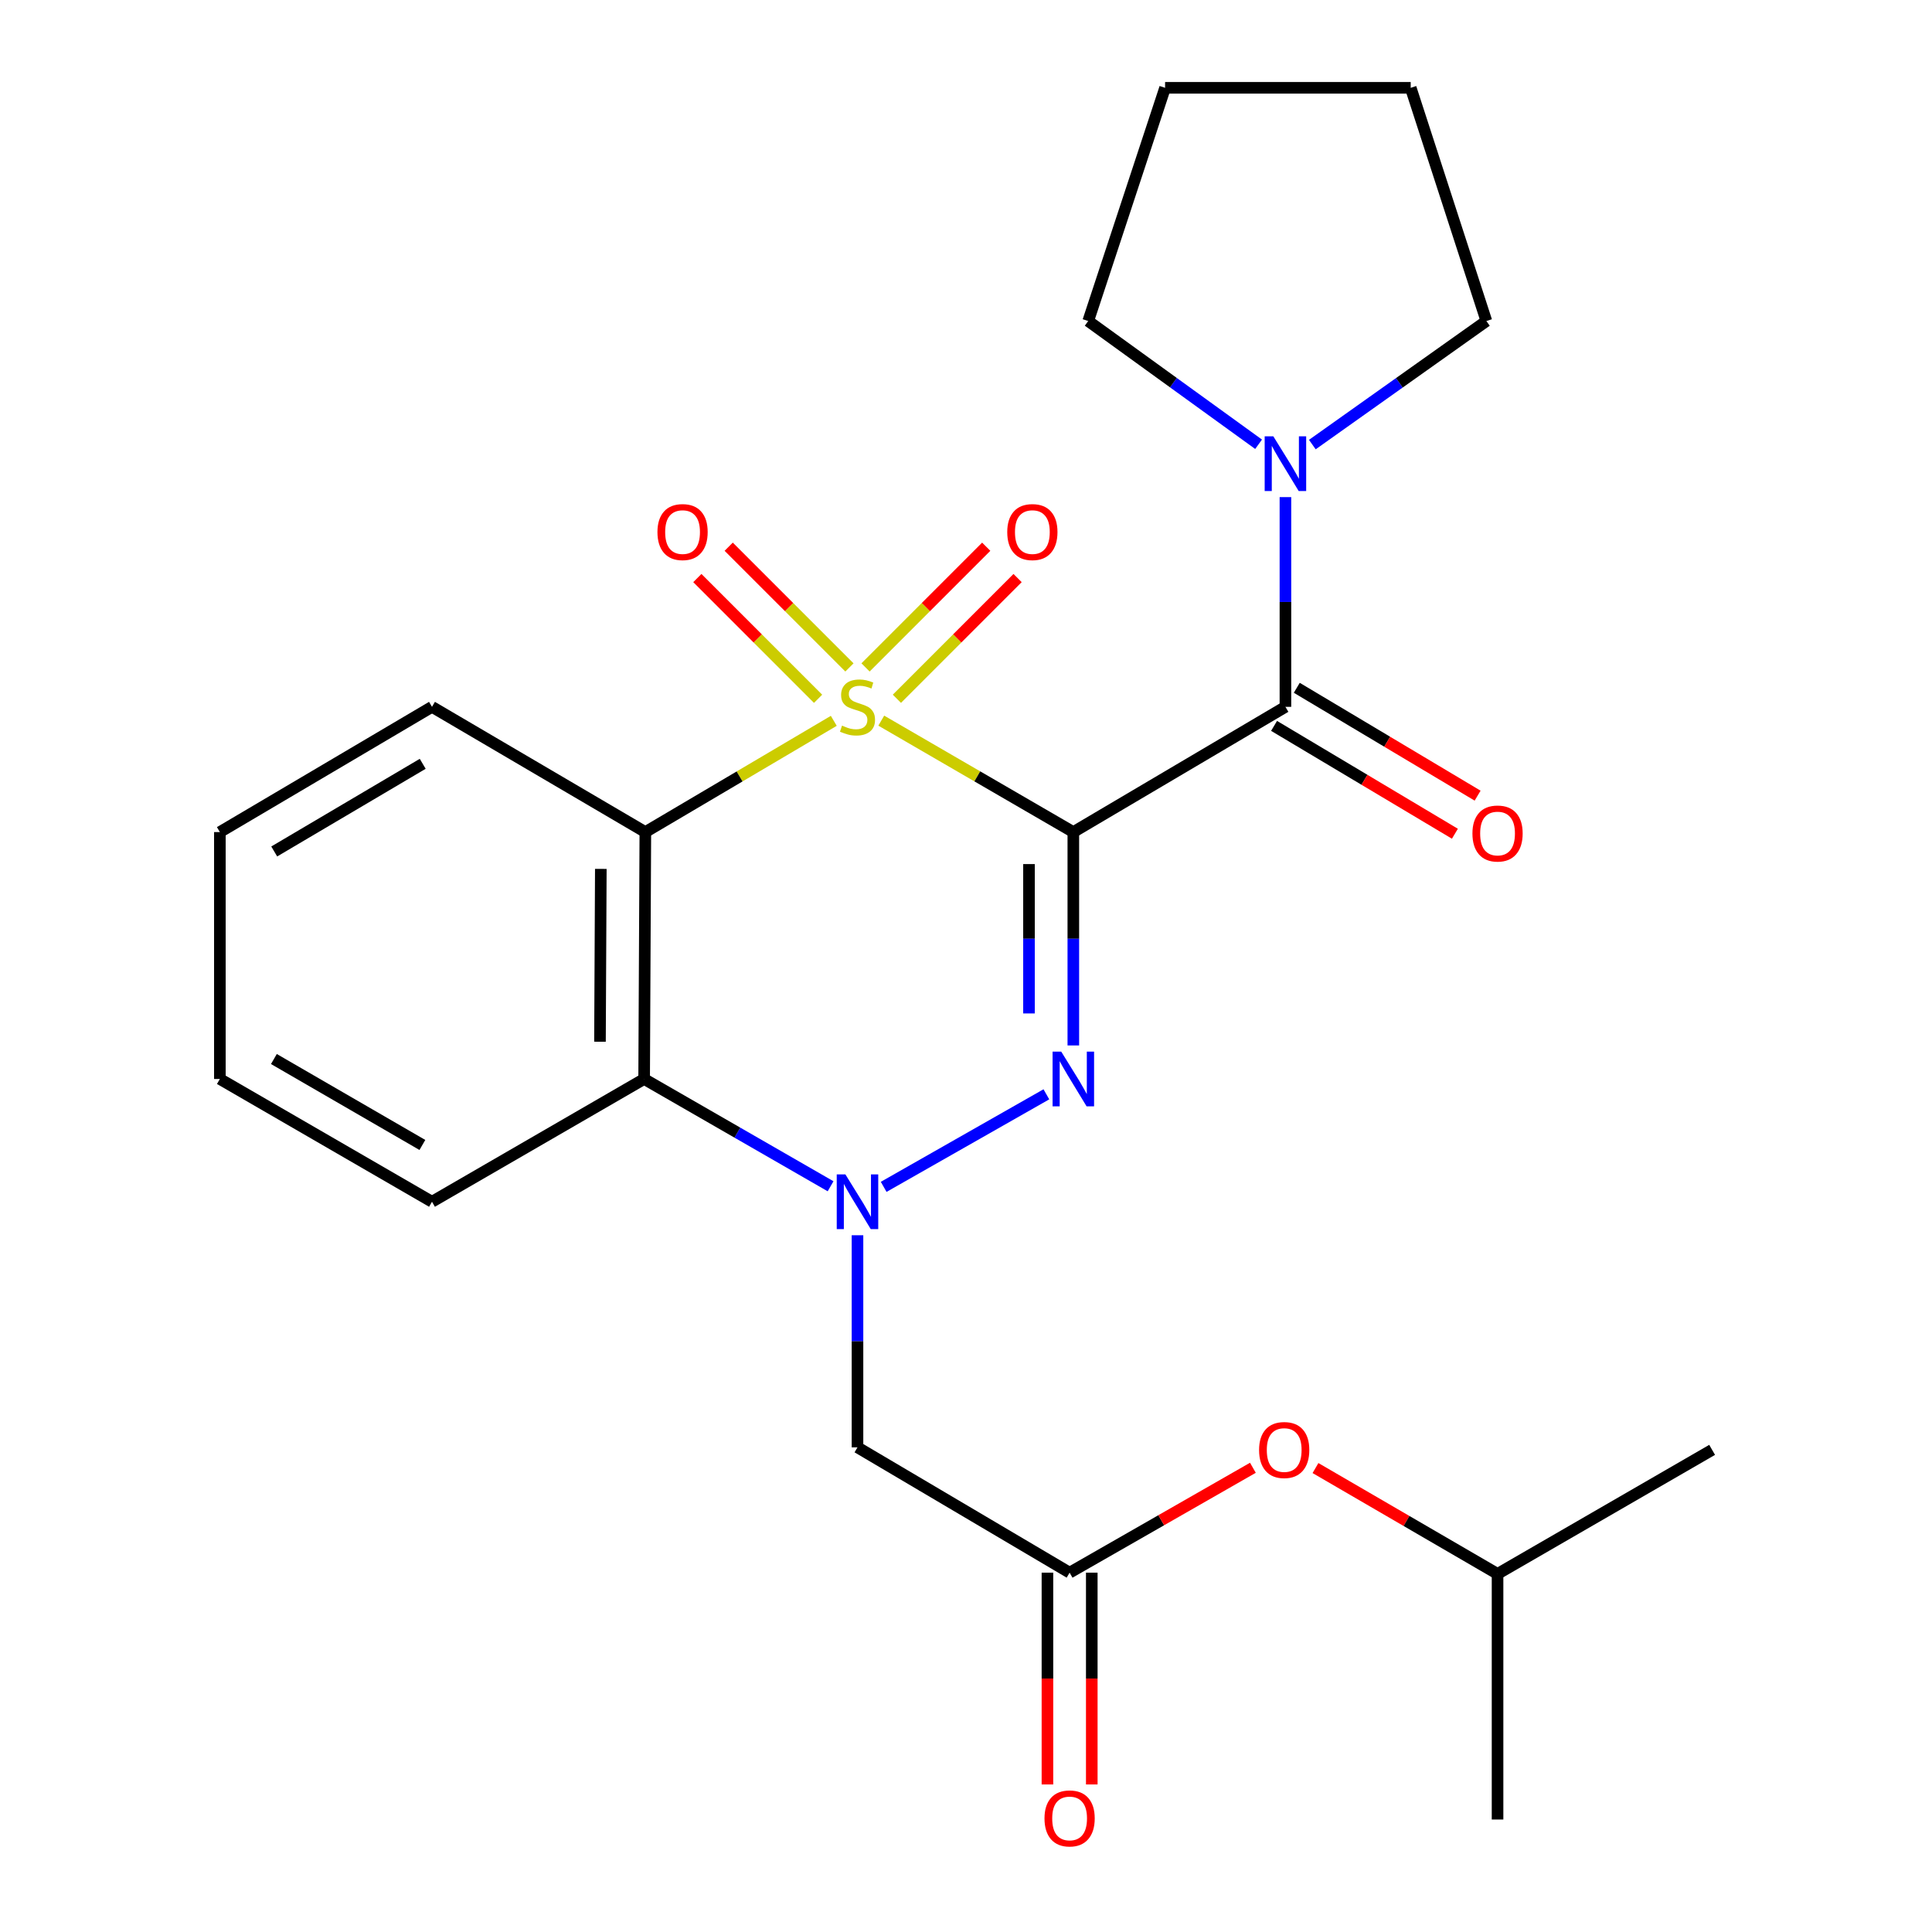 <?xml version='1.0' encoding='iso-8859-1'?>
<svg version='1.1' baseProfile='full'
              xmlns='http://www.w3.org/2000/svg'
                      xmlns:rdkit='http://www.rdkit.org/xml'
                      xmlns:xlink='http://www.w3.org/1999/xlink'
                  xml:space='preserve'
width='1000px' height='1000px' viewBox='0 0 1000 1000'>
<!-- END OF HEADER -->
<rect style='opacity:1.0;fill:#FFFFFF;stroke:none' width='1000' height='1000' x='0' y='0'> </rect>
<path class='bond-0' d='M 456.144,373.001 L 505.849,401.841' style='fill:none;fill-rule:evenodd;stroke:#CCCC00;stroke-width:6px;stroke-linecap:butt;stroke-linejoin:miter;stroke-opacity:1' />
<path class='bond-0' d='M 505.849,401.841 L 555.553,430.682' style='fill:none;fill-rule:evenodd;stroke:#000000;stroke-width:6px;stroke-linecap:butt;stroke-linejoin:miter;stroke-opacity:1' />
<path class='bond-3' d='M 431.567,373.101 L 382.798,401.891' style='fill:none;fill-rule:evenodd;stroke:#CCCC00;stroke-width:6px;stroke-linecap:butt;stroke-linejoin:miter;stroke-opacity:1' />
<path class='bond-3' d='M 382.798,401.891 L 334.028,430.682' style='fill:none;fill-rule:evenodd;stroke:#000000;stroke-width:6px;stroke-linecap:butt;stroke-linejoin:miter;stroke-opacity:1' />
<path class='bond-9' d='M 439.668,345.463 L 408.422,314.217' style='fill:none;fill-rule:evenodd;stroke:#CCCC00;stroke-width:6px;stroke-linecap:butt;stroke-linejoin:miter;stroke-opacity:1' />
<path class='bond-9' d='M 408.422,314.217 L 377.175,282.971' style='fill:none;fill-rule:evenodd;stroke:#FF0000;stroke-width:6px;stroke-linecap:butt;stroke-linejoin:miter;stroke-opacity:1' />
<path class='bond-9' d='M 423.439,361.692 L 392.193,330.446' style='fill:none;fill-rule:evenodd;stroke:#CCCC00;stroke-width:6px;stroke-linecap:butt;stroke-linejoin:miter;stroke-opacity:1' />
<path class='bond-9' d='M 392.193,330.446 L 360.947,299.199' style='fill:none;fill-rule:evenodd;stroke:#FF0000;stroke-width:6px;stroke-linecap:butt;stroke-linejoin:miter;stroke-opacity:1' />
<path class='bond-10' d='M 464.231,361.688 L 495.465,330.445' style='fill:none;fill-rule:evenodd;stroke:#CCCC00;stroke-width:6px;stroke-linecap:butt;stroke-linejoin:miter;stroke-opacity:1' />
<path class='bond-10' d='M 495.465,330.445 L 526.699,299.202' style='fill:none;fill-rule:evenodd;stroke:#FF0000;stroke-width:6px;stroke-linecap:butt;stroke-linejoin:miter;stroke-opacity:1' />
<path class='bond-10' d='M 448,345.461 L 479.234,314.219' style='fill:none;fill-rule:evenodd;stroke:#CCCC00;stroke-width:6px;stroke-linecap:butt;stroke-linejoin:miter;stroke-opacity:1' />
<path class='bond-10' d='M 479.234,314.219 L 510.468,282.976' style='fill:none;fill-rule:evenodd;stroke:#FF0000;stroke-width:6px;stroke-linecap:butt;stroke-linejoin:miter;stroke-opacity:1' />
<path class='bond-1' d='M 555.553,430.682 L 555.553,485.903' style='fill:none;fill-rule:evenodd;stroke:#000000;stroke-width:6px;stroke-linecap:butt;stroke-linejoin:miter;stroke-opacity:1' />
<path class='bond-1' d='M 555.553,485.903 L 555.553,541.124' style='fill:none;fill-rule:evenodd;stroke:#0000FF;stroke-width:6px;stroke-linecap:butt;stroke-linejoin:miter;stroke-opacity:1' />
<path class='bond-1' d='M 532.603,447.248 L 532.603,485.903' style='fill:none;fill-rule:evenodd;stroke:#000000;stroke-width:6px;stroke-linecap:butt;stroke-linejoin:miter;stroke-opacity:1' />
<path class='bond-1' d='M 532.603,485.903 L 532.603,524.557' style='fill:none;fill-rule:evenodd;stroke:#0000FF;stroke-width:6px;stroke-linecap:butt;stroke-linejoin:miter;stroke-opacity:1' />
<path class='bond-4' d='M 555.553,430.682 L 665.334,365.859' style='fill:none;fill-rule:evenodd;stroke:#000000;stroke-width:6px;stroke-linecap:butt;stroke-linejoin:miter;stroke-opacity:1' />
<path class='bond-25' d='M 541.6,566.415 L 457.386,614.318' style='fill:none;fill-rule:evenodd;stroke:#0000FF;stroke-width:6px;stroke-linecap:butt;stroke-linejoin:miter;stroke-opacity:1' />
<path class='bond-2' d='M 429.909,614.013 L 381.656,586.246' style='fill:none;fill-rule:evenodd;stroke:#0000FF;stroke-width:6px;stroke-linecap:butt;stroke-linejoin:miter;stroke-opacity:1' />
<path class='bond-2' d='M 381.656,586.246 L 333.404,558.479' style='fill:none;fill-rule:evenodd;stroke:#000000;stroke-width:6px;stroke-linecap:butt;stroke-linejoin:miter;stroke-opacity:1' />
<path class='bond-6' d='M 443.835,639.364 L 443.835,694.256' style='fill:none;fill-rule:evenodd;stroke:#0000FF;stroke-width:6px;stroke-linecap:butt;stroke-linejoin:miter;stroke-opacity:1' />
<path class='bond-6' d='M 443.835,694.256 L 443.835,749.148' style='fill:none;fill-rule:evenodd;stroke:#000000;stroke-width:6px;stroke-linecap:butt;stroke-linejoin:miter;stroke-opacity:1' />
<path class='bond-5' d='M 334.028,430.682 L 333.404,558.479' style='fill:none;fill-rule:evenodd;stroke:#000000;stroke-width:6px;stroke-linecap:butt;stroke-linejoin:miter;stroke-opacity:1' />
<path class='bond-5' d='M 310.984,449.739 L 310.547,539.197' style='fill:none;fill-rule:evenodd;stroke:#000000;stroke-width:6px;stroke-linecap:butt;stroke-linejoin:miter;stroke-opacity:1' />
<path class='bond-14' d='M 334.028,430.682 L 223.597,365.859' style='fill:none;fill-rule:evenodd;stroke:#000000;stroke-width:6px;stroke-linecap:butt;stroke-linejoin:miter;stroke-opacity:1' />
<path class='bond-7' d='M 665.334,365.859 L 665.334,311.582' style='fill:none;fill-rule:evenodd;stroke:#000000;stroke-width:6px;stroke-linecap:butt;stroke-linejoin:miter;stroke-opacity:1' />
<path class='bond-7' d='M 665.334,311.582 L 665.334,257.306' style='fill:none;fill-rule:evenodd;stroke:#0000FF;stroke-width:6px;stroke-linecap:butt;stroke-linejoin:miter;stroke-opacity:1' />
<path class='bond-11' d='M 659.456,375.714 L 706.255,403.627' style='fill:none;fill-rule:evenodd;stroke:#000000;stroke-width:6px;stroke-linecap:butt;stroke-linejoin:miter;stroke-opacity:1' />
<path class='bond-11' d='M 706.255,403.627 L 753.053,431.54' style='fill:none;fill-rule:evenodd;stroke:#FF0000;stroke-width:6px;stroke-linecap:butt;stroke-linejoin:miter;stroke-opacity:1' />
<path class='bond-11' d='M 671.212,356.003 L 718.011,383.916' style='fill:none;fill-rule:evenodd;stroke:#000000;stroke-width:6px;stroke-linecap:butt;stroke-linejoin:miter;stroke-opacity:1' />
<path class='bond-11' d='M 718.011,383.916 L 764.81,411.829' style='fill:none;fill-rule:evenodd;stroke:#FF0000;stroke-width:6px;stroke-linecap:butt;stroke-linejoin:miter;stroke-opacity:1' />
<path class='bond-15' d='M 333.404,558.479 L 223.597,622.026' style='fill:none;fill-rule:evenodd;stroke:#000000;stroke-width:6px;stroke-linecap:butt;stroke-linejoin:miter;stroke-opacity:1' />
<path class='bond-8' d='M 443.835,749.148 L 553.628,814.009' style='fill:none;fill-rule:evenodd;stroke:#000000;stroke-width:6px;stroke-linecap:butt;stroke-linejoin:miter;stroke-opacity:1' />
<path class='bond-16' d='M 651.444,229.953 L 607.35,198.058' style='fill:none;fill-rule:evenodd;stroke:#0000FF;stroke-width:6px;stroke-linecap:butt;stroke-linejoin:miter;stroke-opacity:1' />
<path class='bond-16' d='M 607.35,198.058 L 563.255,166.162' style='fill:none;fill-rule:evenodd;stroke:#000000;stroke-width:6px;stroke-linecap:butt;stroke-linejoin:miter;stroke-opacity:1' />
<path class='bond-17' d='M 679.263,230.112 L 724.307,198.137' style='fill:none;fill-rule:evenodd;stroke:#0000FF;stroke-width:6px;stroke-linecap:butt;stroke-linejoin:miter;stroke-opacity:1' />
<path class='bond-17' d='M 724.307,198.137 L 769.352,166.162' style='fill:none;fill-rule:evenodd;stroke:#000000;stroke-width:6px;stroke-linecap:butt;stroke-linejoin:miter;stroke-opacity:1' />
<path class='bond-12' d='M 542.153,814.009 L 542.153,868.82' style='fill:none;fill-rule:evenodd;stroke:#000000;stroke-width:6px;stroke-linecap:butt;stroke-linejoin:miter;stroke-opacity:1' />
<path class='bond-12' d='M 542.153,868.82 L 542.153,923.632' style='fill:none;fill-rule:evenodd;stroke:#FF0000;stroke-width:6px;stroke-linecap:butt;stroke-linejoin:miter;stroke-opacity:1' />
<path class='bond-12' d='M 565.103,814.009 L 565.103,868.82' style='fill:none;fill-rule:evenodd;stroke:#000000;stroke-width:6px;stroke-linecap:butt;stroke-linejoin:miter;stroke-opacity:1' />
<path class='bond-12' d='M 565.103,868.82 L 565.103,923.632' style='fill:none;fill-rule:evenodd;stroke:#FF0000;stroke-width:6px;stroke-linecap:butt;stroke-linejoin:miter;stroke-opacity:1' />
<path class='bond-13' d='M 553.628,814.009 L 601.063,786.864' style='fill:none;fill-rule:evenodd;stroke:#000000;stroke-width:6px;stroke-linecap:butt;stroke-linejoin:miter;stroke-opacity:1' />
<path class='bond-13' d='M 601.063,786.864 L 648.497,759.718' style='fill:none;fill-rule:evenodd;stroke:#FF0000;stroke-width:6px;stroke-linecap:butt;stroke-linejoin:miter;stroke-opacity:1' />
<path class='bond-18' d='M 680.89,759.862 L 728.009,787.254' style='fill:none;fill-rule:evenodd;stroke:#FF0000;stroke-width:6px;stroke-linecap:butt;stroke-linejoin:miter;stroke-opacity:1' />
<path class='bond-18' d='M 728.009,787.254 L 775.128,814.646' style='fill:none;fill-rule:evenodd;stroke:#000000;stroke-width:6px;stroke-linecap:butt;stroke-linejoin:miter;stroke-opacity:1' />
<path class='bond-19' d='M 223.597,365.859 L 113.804,430.682' style='fill:none;fill-rule:evenodd;stroke:#000000;stroke-width:6px;stroke-linecap:butt;stroke-linejoin:miter;stroke-opacity:1' />
<path class='bond-19' d='M 218.797,395.345 L 141.941,440.721' style='fill:none;fill-rule:evenodd;stroke:#000000;stroke-width:6px;stroke-linecap:butt;stroke-linejoin:miter;stroke-opacity:1' />
<path class='bond-26' d='M 223.597,622.026 L 113.804,558.479' style='fill:none;fill-rule:evenodd;stroke:#000000;stroke-width:6px;stroke-linecap:butt;stroke-linejoin:miter;stroke-opacity:1' />
<path class='bond-26' d='M 218.625,592.631 L 141.77,548.147' style='fill:none;fill-rule:evenodd;stroke:#000000;stroke-width:6px;stroke-linecap:butt;stroke-linejoin:miter;stroke-opacity:1' />
<path class='bond-23' d='M 563.255,166.162 L 603.049,45.455' style='fill:none;fill-rule:evenodd;stroke:#000000;stroke-width:6px;stroke-linecap:butt;stroke-linejoin:miter;stroke-opacity:1' />
<path class='bond-24' d='M 769.352,166.162 L 730.182,45.455' style='fill:none;fill-rule:evenodd;stroke:#000000;stroke-width:6px;stroke-linecap:butt;stroke-linejoin:miter;stroke-opacity:1' />
<path class='bond-20' d='M 775.128,814.646 L 886.196,750.448' style='fill:none;fill-rule:evenodd;stroke:#000000;stroke-width:6px;stroke-linecap:butt;stroke-linejoin:miter;stroke-opacity:1' />
<path class='bond-21' d='M 775.128,814.646 L 775.128,941.78' style='fill:none;fill-rule:evenodd;stroke:#000000;stroke-width:6px;stroke-linecap:butt;stroke-linejoin:miter;stroke-opacity:1' />
<path class='bond-22' d='M 113.804,430.682 L 113.804,558.479' style='fill:none;fill-rule:evenodd;stroke:#000000;stroke-width:6px;stroke-linecap:butt;stroke-linejoin:miter;stroke-opacity:1' />
<path class='bond-27' d='M 603.049,45.455 L 730.182,45.455' style='fill:none;fill-rule:evenodd;stroke:#000000;stroke-width:6px;stroke-linecap:butt;stroke-linejoin:miter;stroke-opacity:1' />
<path  class='atom-0' d='M 435.835 375.579
Q 436.155 375.699, 437.475 376.259
Q 438.795 376.819, 440.235 377.179
Q 441.715 377.499, 443.155 377.499
Q 445.835 377.499, 447.395 376.219
Q 448.955 374.899, 448.955 372.619
Q 448.955 371.059, 448.155 370.099
Q 447.395 369.139, 446.195 368.619
Q 444.995 368.099, 442.995 367.499
Q 440.475 366.739, 438.955 366.019
Q 437.475 365.299, 436.395 363.779
Q 435.355 362.259, 435.355 359.699
Q 435.355 356.139, 437.755 353.939
Q 440.195 351.739, 444.995 351.739
Q 448.275 351.739, 451.995 353.299
L 451.075 356.379
Q 447.675 354.979, 445.115 354.979
Q 442.355 354.979, 440.835 356.139
Q 439.315 357.259, 439.355 359.219
Q 439.355 360.739, 440.115 361.659
Q 440.915 362.579, 442.035 363.099
Q 443.195 363.619, 445.115 364.219
Q 447.675 365.019, 449.195 365.819
Q 450.715 366.619, 451.795 368.259
Q 452.915 369.859, 452.915 372.619
Q 452.915 376.539, 450.275 378.659
Q 447.675 380.739, 443.315 380.739
Q 440.795 380.739, 438.875 380.179
Q 436.995 379.659, 434.755 378.739
L 435.835 375.579
' fill='#CCCC00'/>
<path  class='atom-2' d='M 549.293 544.319
L 558.573 559.319
Q 559.493 560.799, 560.973 563.479
Q 562.453 566.159, 562.533 566.319
L 562.533 544.319
L 566.293 544.319
L 566.293 572.639
L 562.413 572.639
L 552.453 556.239
Q 551.293 554.319, 550.053 552.119
Q 548.853 549.919, 548.493 549.239
L 548.493 572.639
L 544.813 572.639
L 544.813 544.319
L 549.293 544.319
' fill='#0000FF'/>
<path  class='atom-3' d='M 437.575 607.866
L 446.855 622.866
Q 447.775 624.346, 449.255 627.026
Q 450.735 629.706, 450.815 629.866
L 450.815 607.866
L 454.575 607.866
L 454.575 636.186
L 450.695 636.186
L 440.735 619.786
Q 439.575 617.866, 438.335 615.666
Q 437.135 613.466, 436.775 612.786
L 436.775 636.186
L 433.095 636.186
L 433.095 607.866
L 437.575 607.866
' fill='#0000FF'/>
<path  class='atom-8' d='M 659.074 225.84
L 668.354 240.84
Q 669.274 242.32, 670.754 245
Q 672.234 247.68, 672.314 247.84
L 672.314 225.84
L 676.074 225.84
L 676.074 254.16
L 672.194 254.16
L 662.234 237.76
Q 661.074 235.84, 659.834 233.64
Q 658.634 231.44, 658.274 230.76
L 658.274 254.16
L 654.594 254.16
L 654.594 225.84
L 659.074 225.84
' fill='#0000FF'/>
<path  class='atom-10' d='M 340.294 275.398
Q 340.294 268.598, 343.654 264.798
Q 347.014 260.998, 353.294 260.998
Q 359.574 260.998, 362.934 264.798
Q 366.294 268.598, 366.294 275.398
Q 366.294 282.278, 362.894 286.198
Q 359.494 290.078, 353.294 290.078
Q 347.054 290.078, 343.654 286.198
Q 340.294 282.318, 340.294 275.398
M 353.294 286.878
Q 357.614 286.878, 359.934 283.998
Q 362.294 281.078, 362.294 275.398
Q 362.294 269.838, 359.934 267.038
Q 357.614 264.198, 353.294 264.198
Q 348.974 264.198, 346.614 266.998
Q 344.294 269.798, 344.294 275.398
Q 344.294 281.118, 346.614 283.998
Q 348.974 286.878, 353.294 286.878
' fill='#FF0000'/>
<path  class='atom-11' d='M 521.35 275.398
Q 521.35 268.598, 524.71 264.798
Q 528.07 260.998, 534.35 260.998
Q 540.63 260.998, 543.99 264.798
Q 547.35 268.598, 547.35 275.398
Q 547.35 282.278, 543.95 286.198
Q 540.55 290.078, 534.35 290.078
Q 528.11 290.078, 524.71 286.198
Q 521.35 282.318, 521.35 275.398
M 534.35 286.878
Q 538.67 286.878, 540.99 283.998
Q 543.35 281.078, 543.35 275.398
Q 543.35 269.838, 540.99 267.038
Q 538.67 264.198, 534.35 264.198
Q 530.03 264.198, 527.67 266.998
Q 525.35 269.798, 525.35 275.398
Q 525.35 281.118, 527.67 283.998
Q 530.03 286.878, 534.35 286.878
' fill='#FF0000'/>
<path  class='atom-12' d='M 762.128 431.425
Q 762.128 424.625, 765.488 420.825
Q 768.848 417.025, 775.128 417.025
Q 781.408 417.025, 784.768 420.825
Q 788.128 424.625, 788.128 431.425
Q 788.128 438.305, 784.728 442.225
Q 781.328 446.105, 775.128 446.105
Q 768.888 446.105, 765.488 442.225
Q 762.128 438.345, 762.128 431.425
M 775.128 442.905
Q 779.448 442.905, 781.768 440.025
Q 784.128 437.105, 784.128 431.425
Q 784.128 425.865, 781.768 423.065
Q 779.448 420.225, 775.128 420.225
Q 770.808 420.225, 768.448 423.025
Q 766.128 425.825, 766.128 431.425
Q 766.128 437.145, 768.448 440.025
Q 770.808 442.905, 775.128 442.905
' fill='#FF0000'/>
<path  class='atom-13' d='M 540.628 941.21
Q 540.628 934.41, 543.988 930.61
Q 547.348 926.81, 553.628 926.81
Q 559.908 926.81, 563.268 930.61
Q 566.628 934.41, 566.628 941.21
Q 566.628 948.09, 563.228 952.01
Q 559.828 955.89, 553.628 955.89
Q 547.388 955.89, 543.988 952.01
Q 540.628 948.13, 540.628 941.21
M 553.628 952.69
Q 557.948 952.69, 560.268 949.81
Q 562.628 946.89, 562.628 941.21
Q 562.628 935.65, 560.268 932.85
Q 557.948 930.01, 553.628 930.01
Q 549.308 930.01, 546.948 932.81
Q 544.628 935.61, 544.628 941.21
Q 544.628 946.93, 546.948 949.81
Q 549.308 952.69, 553.628 952.69
' fill='#FF0000'/>
<path  class='atom-14' d='M 651.697 750.528
Q 651.697 743.728, 655.057 739.928
Q 658.417 736.128, 664.697 736.128
Q 670.977 736.128, 674.337 739.928
Q 677.697 743.728, 677.697 750.528
Q 677.697 757.408, 674.297 761.328
Q 670.897 765.208, 664.697 765.208
Q 658.457 765.208, 655.057 761.328
Q 651.697 757.448, 651.697 750.528
M 664.697 762.008
Q 669.017 762.008, 671.337 759.128
Q 673.697 756.208, 673.697 750.528
Q 673.697 744.968, 671.337 742.168
Q 669.017 739.328, 664.697 739.328
Q 660.377 739.328, 658.017 742.128
Q 655.697 744.928, 655.697 750.528
Q 655.697 756.248, 658.017 759.128
Q 660.377 762.008, 664.697 762.008
' fill='#FF0000'/>
</svg>
